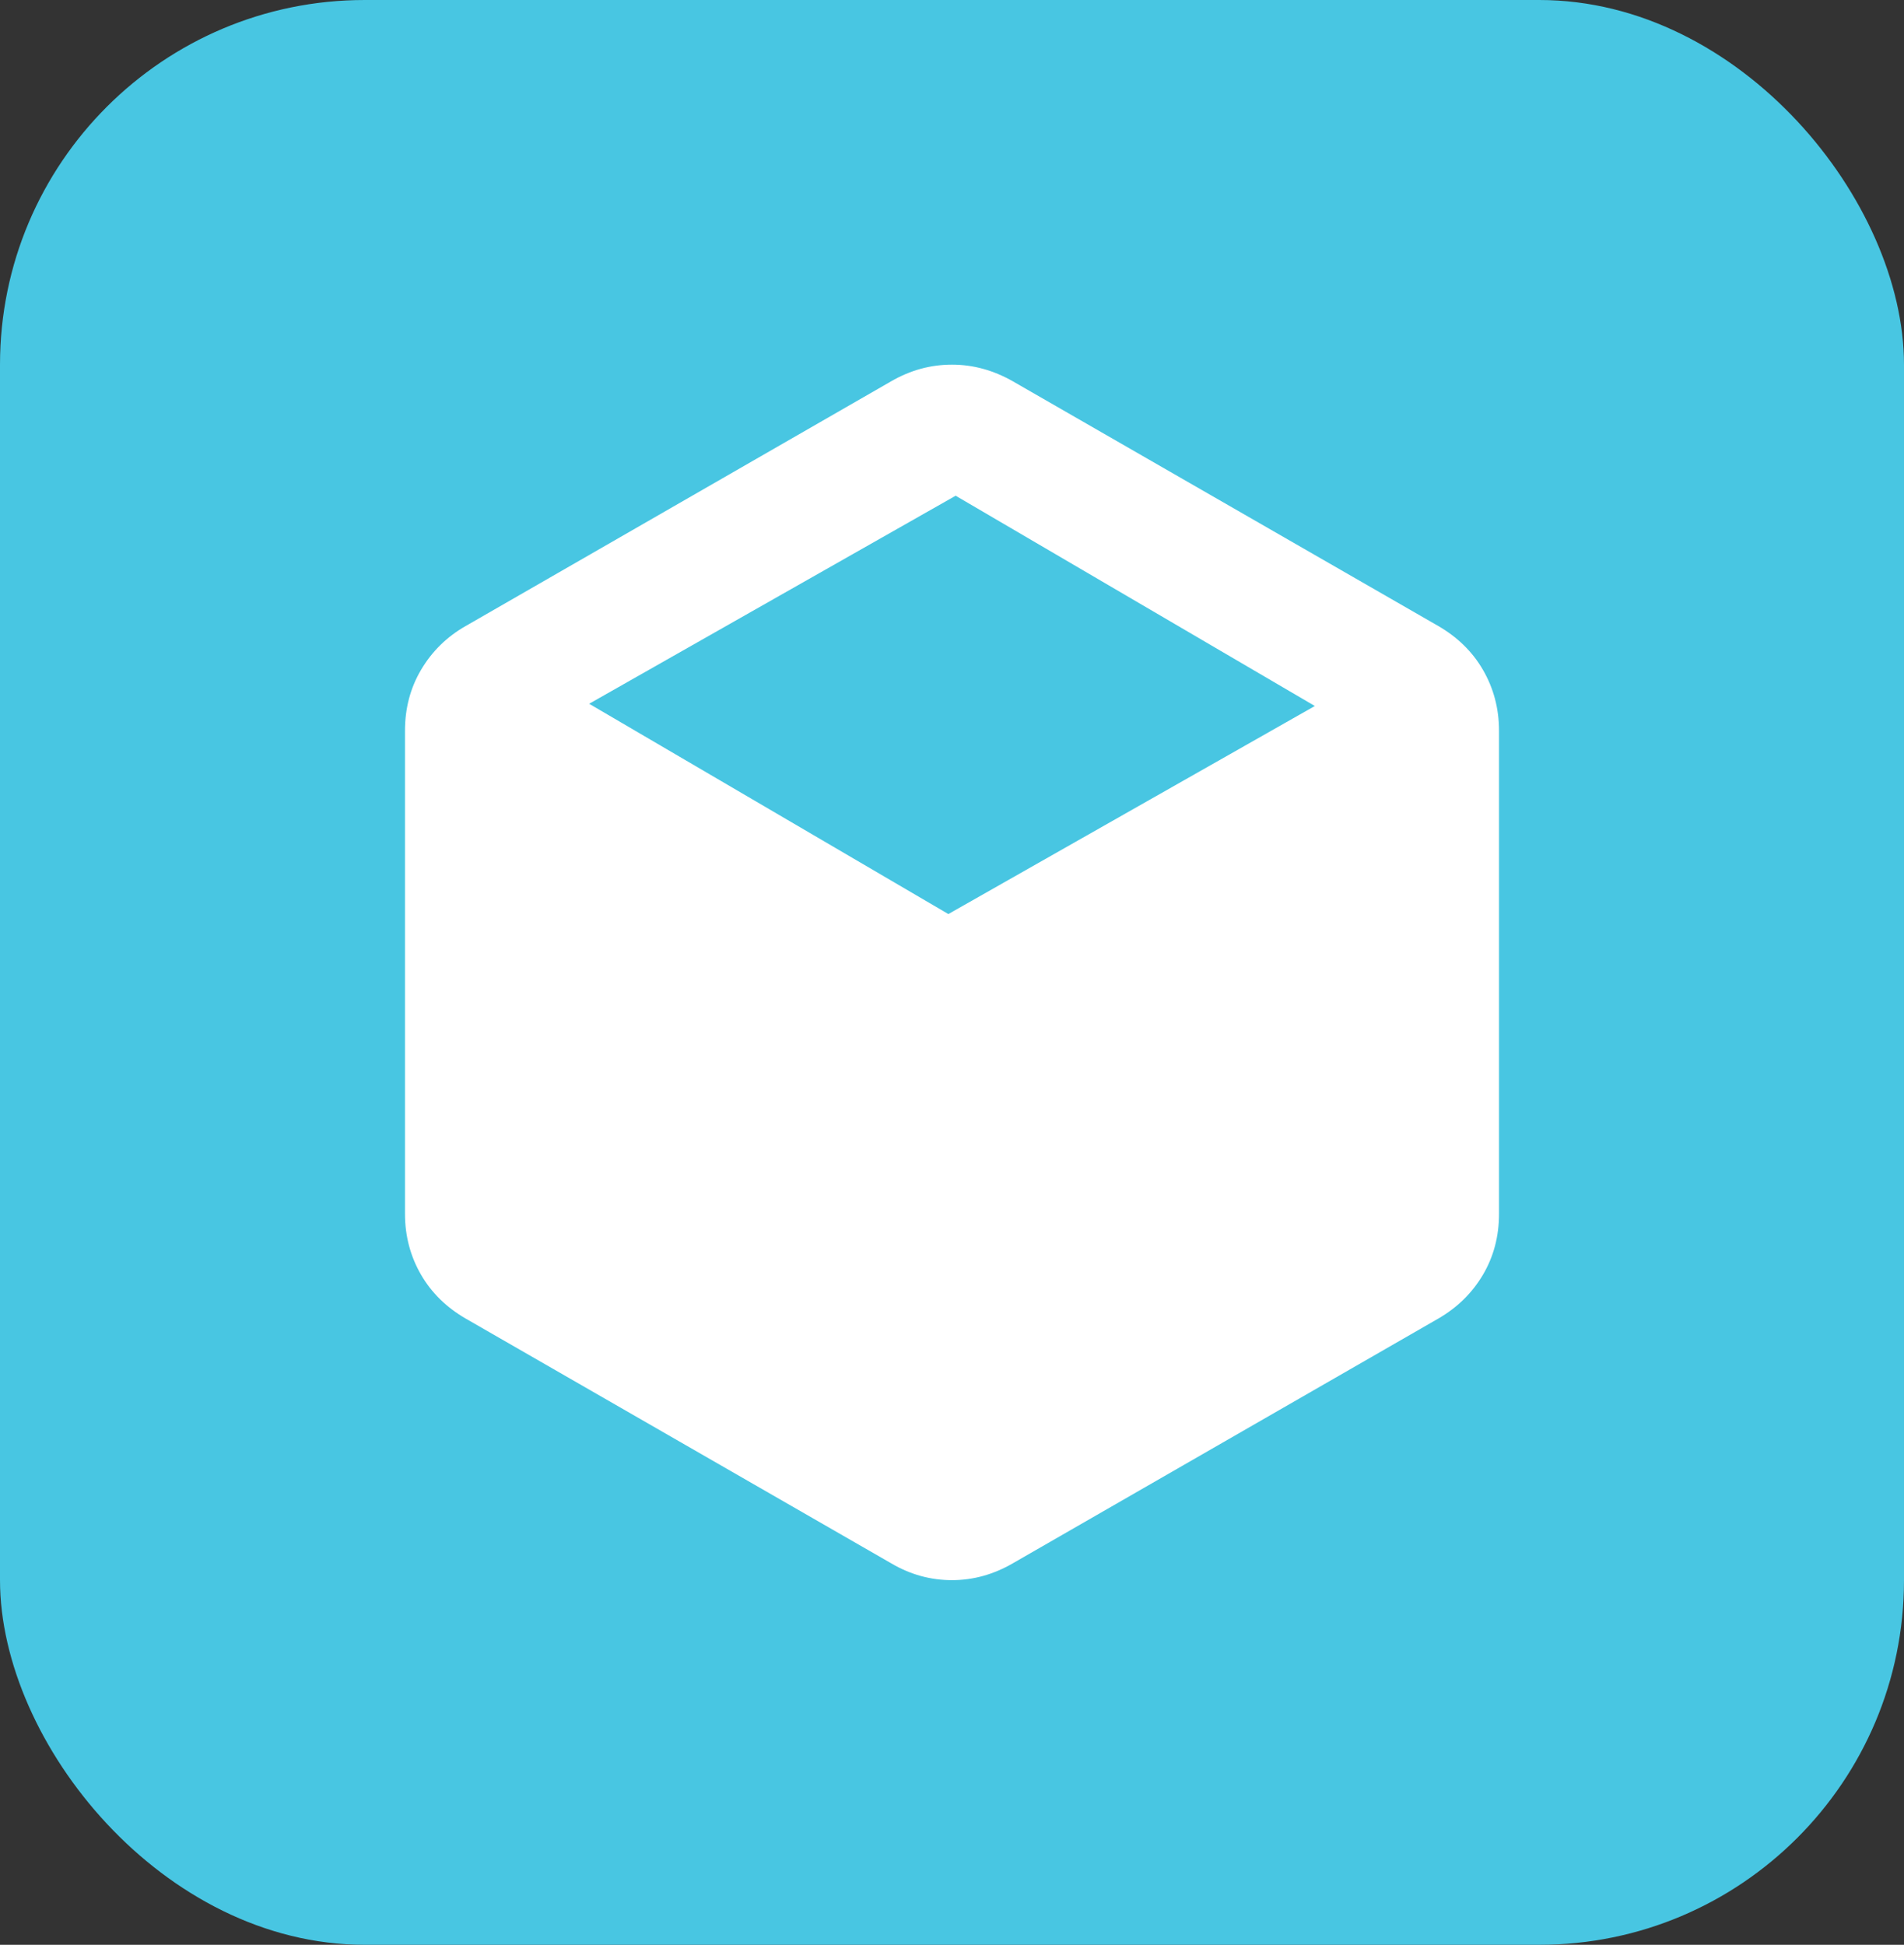 <?xml version="1.0" encoding="UTF-8"?>
<svg id="Layer_1" xmlns="http://www.w3.org/2000/svg" viewBox="0 0 93.98 96">
  <rect x="0" y="0" width="93.98" height="96" fill="#333333" stroke="none"/>
  <defs>
    <style>
      .cls-1 {
        fill: #fff;
      }

      .cls-2 {
        fill: #48c6e2;
      }
    </style>
  </defs>
  <rect class="cls-2" x="0" width="93.98" height="96" rx="18" ry="18"/>
  <path class="cls-1" d="M64.9,34.85l-17.73-10.38-18.09,10.27,17.73,10.38,18.09-10.27ZM43.99,77.17l-21-12.08c-.95-.55-1.69-1.27-2.21-2.17s-.79-1.9-.79-3v-23.85c0-1.1.26-2.1.79-3s1.26-1.63,2.21-2.17l21-12.08c.95-.55,1.95-.82,3-.82s2.05.28,3,.82l21,12.08c.95.55,1.69,1.27,2.21,2.17s.79,1.9.79,3v23.85c0,1.1-.26,2.1-.79,3s-1.26,1.62-2.21,2.17l-21,12.08c-.95.55-1.95.83-3,.83s-2.05-.27-3-.83Z"/>
</svg>